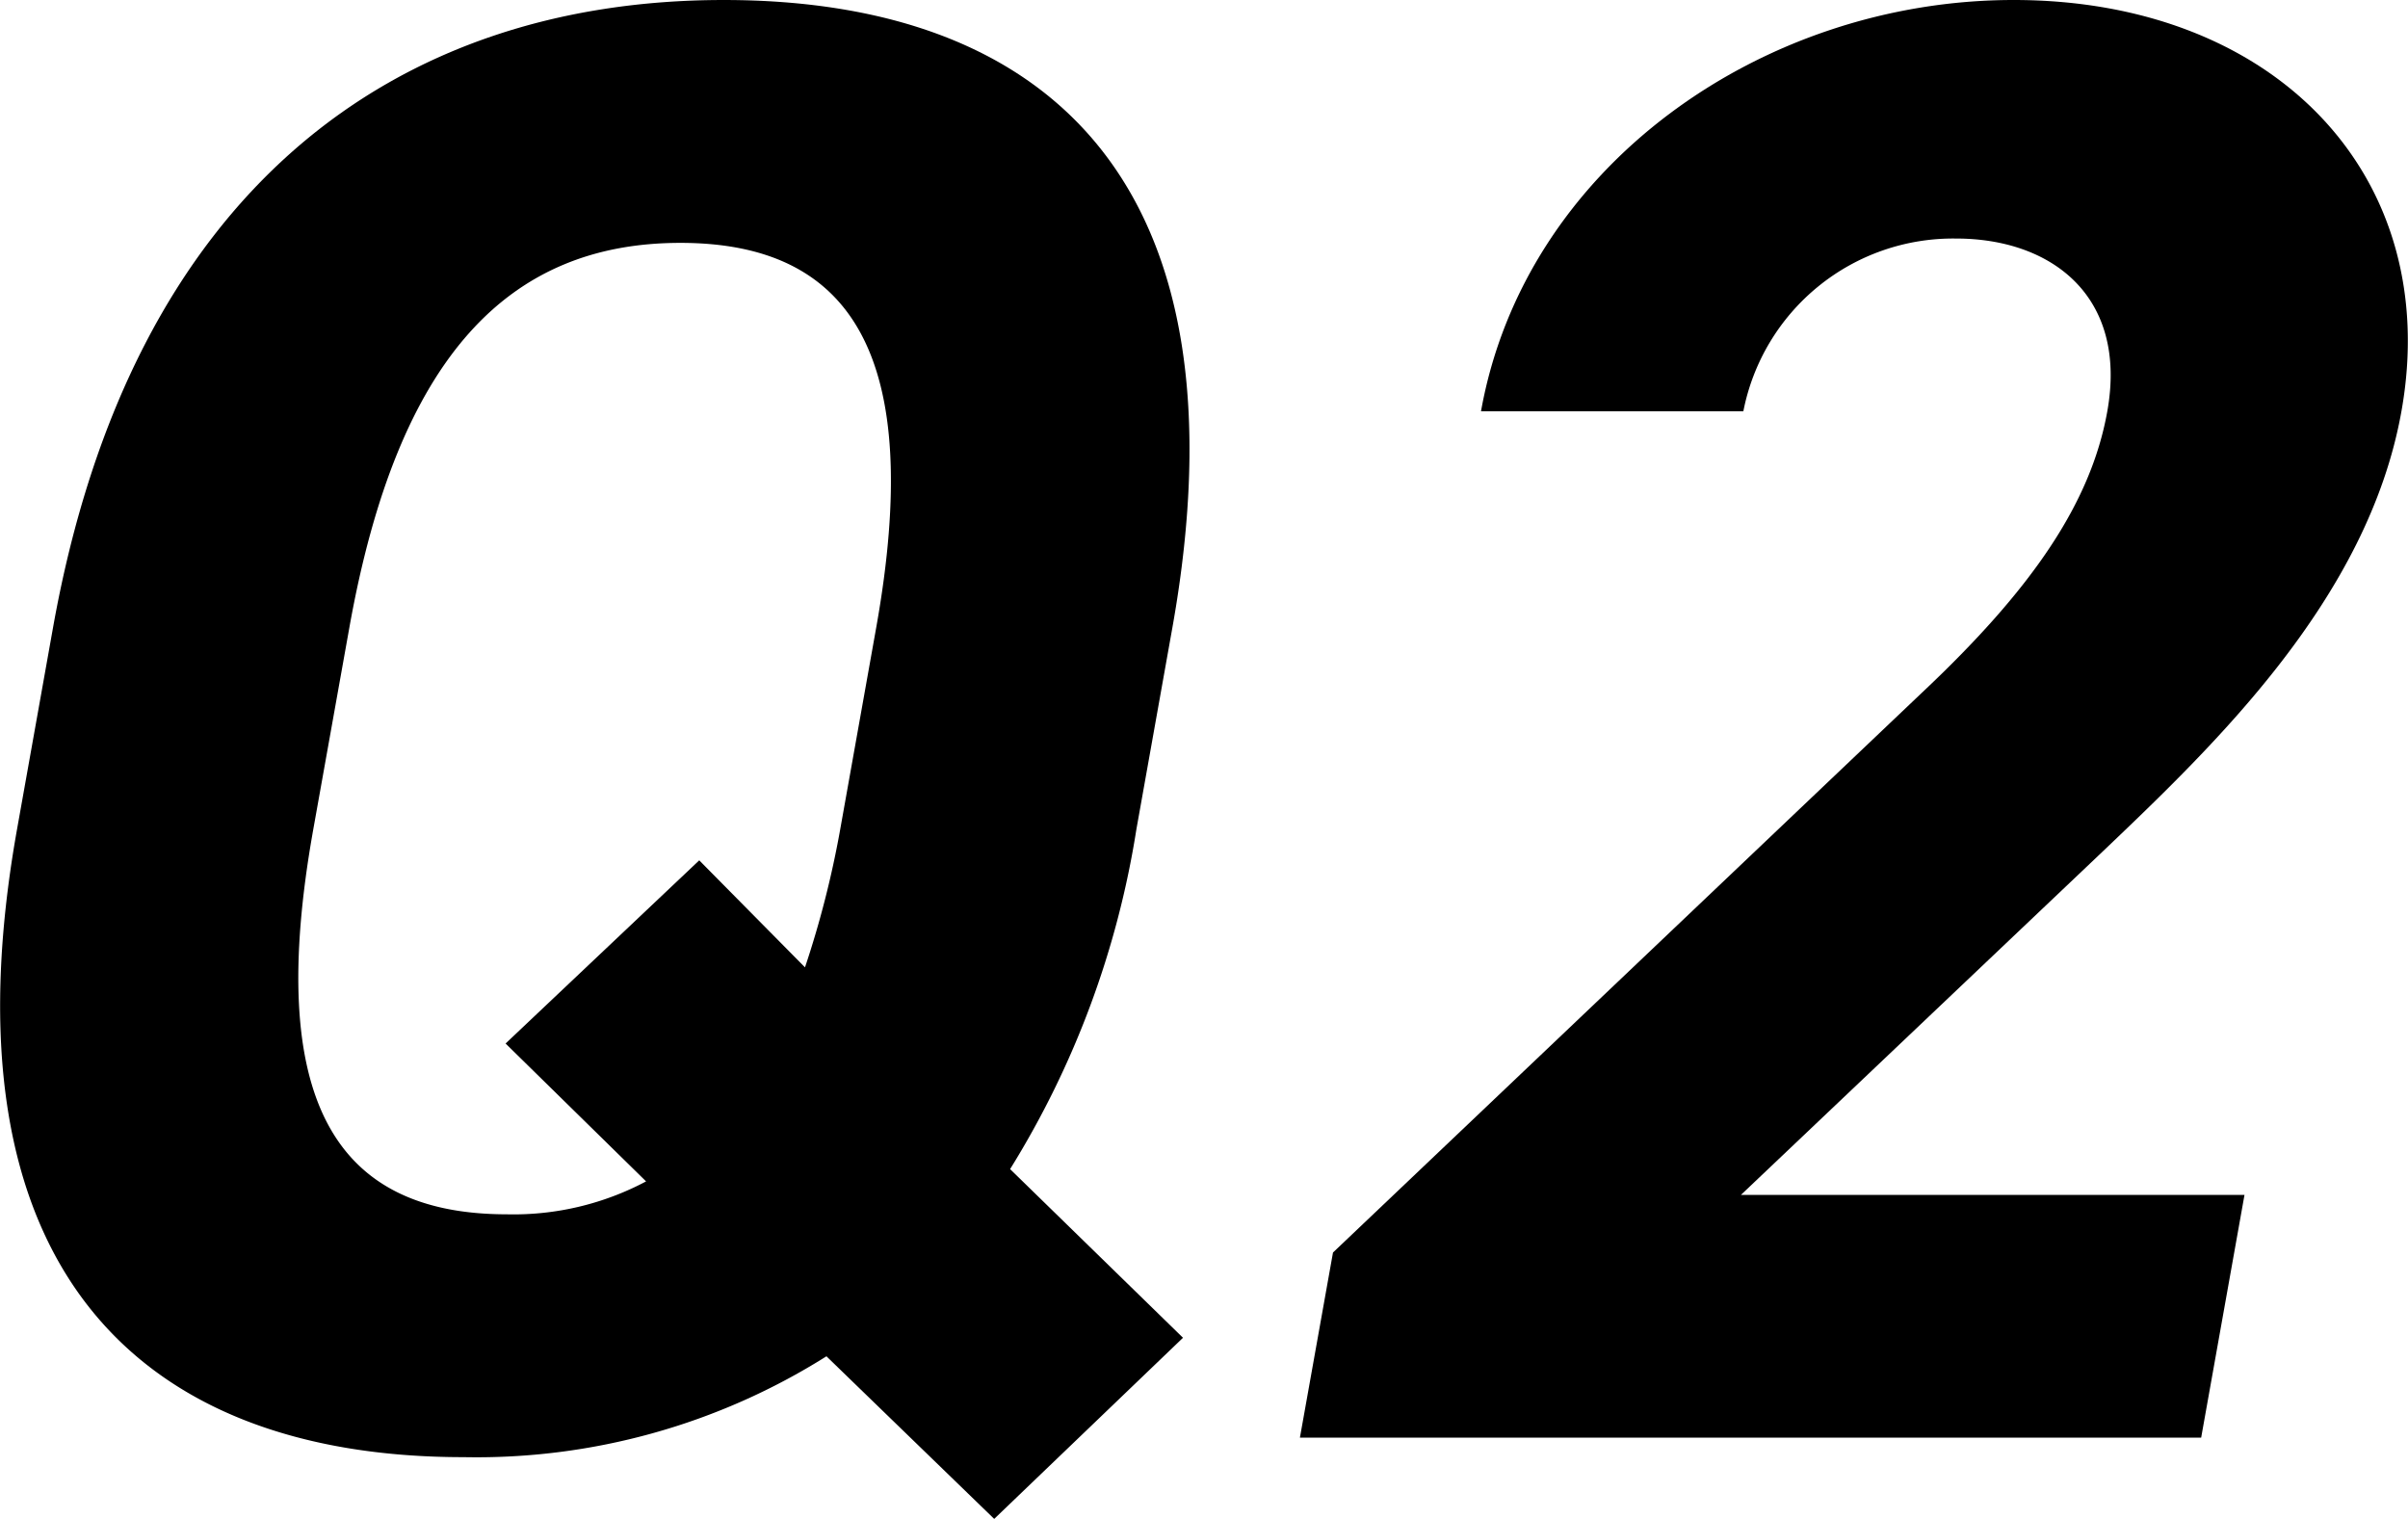 <svg xmlns="http://www.w3.org/2000/svg" width="63.416" height="40" viewBox="0 0 63.416 40"><g transform="translate(-742.117 -10682.905)"><path d="M202.716,140.686l4.556,4.444L202.3,149.9l-4.418-4.282a17.289,17.289,0,0,1-9.557,2.656c-8.638,0-13.8-5.095-11.76-16.531l.948-5.312c2.061-11.545,9.026-16.531,17.663-16.531,8.694,0,13.877,4.986,11.816,16.531l-.948,5.312a24.02,24.02,0,0,1-3.324,8.943m-18.353-8.943c-1.277,7.155.587,10.136,5.1,10.136a7.441,7.441,0,0,0,3.665-.867l-3.7-3.631,5.1-4.824,2.785,2.818a25.678,25.678,0,0,0,.927-3.632l.948-5.312c1.278-7.154-.642-10.135-5.156-10.135s-7.442,2.981-8.719,10.135Z" transform="translate(566 10573.005)"/><path d="M270,147.76H246.265l.871-4.875,15.5-14.733c2.88-2.708,4.457-4.982,4.892-7.42.542-3.033-1.472-4.55-3.98-4.55a5.628,5.628,0,0,0-5.605,4.55h-6.909c1.151-6.445,7.4-10.832,14.027-10.832,6.91,0,11.316,4.658,10.213,10.832-.88,4.929-4.911,8.774-7.866,11.591l-9.529,9.045h13.262Z" transform="translate(530.086 10573.005)"/></g></svg>